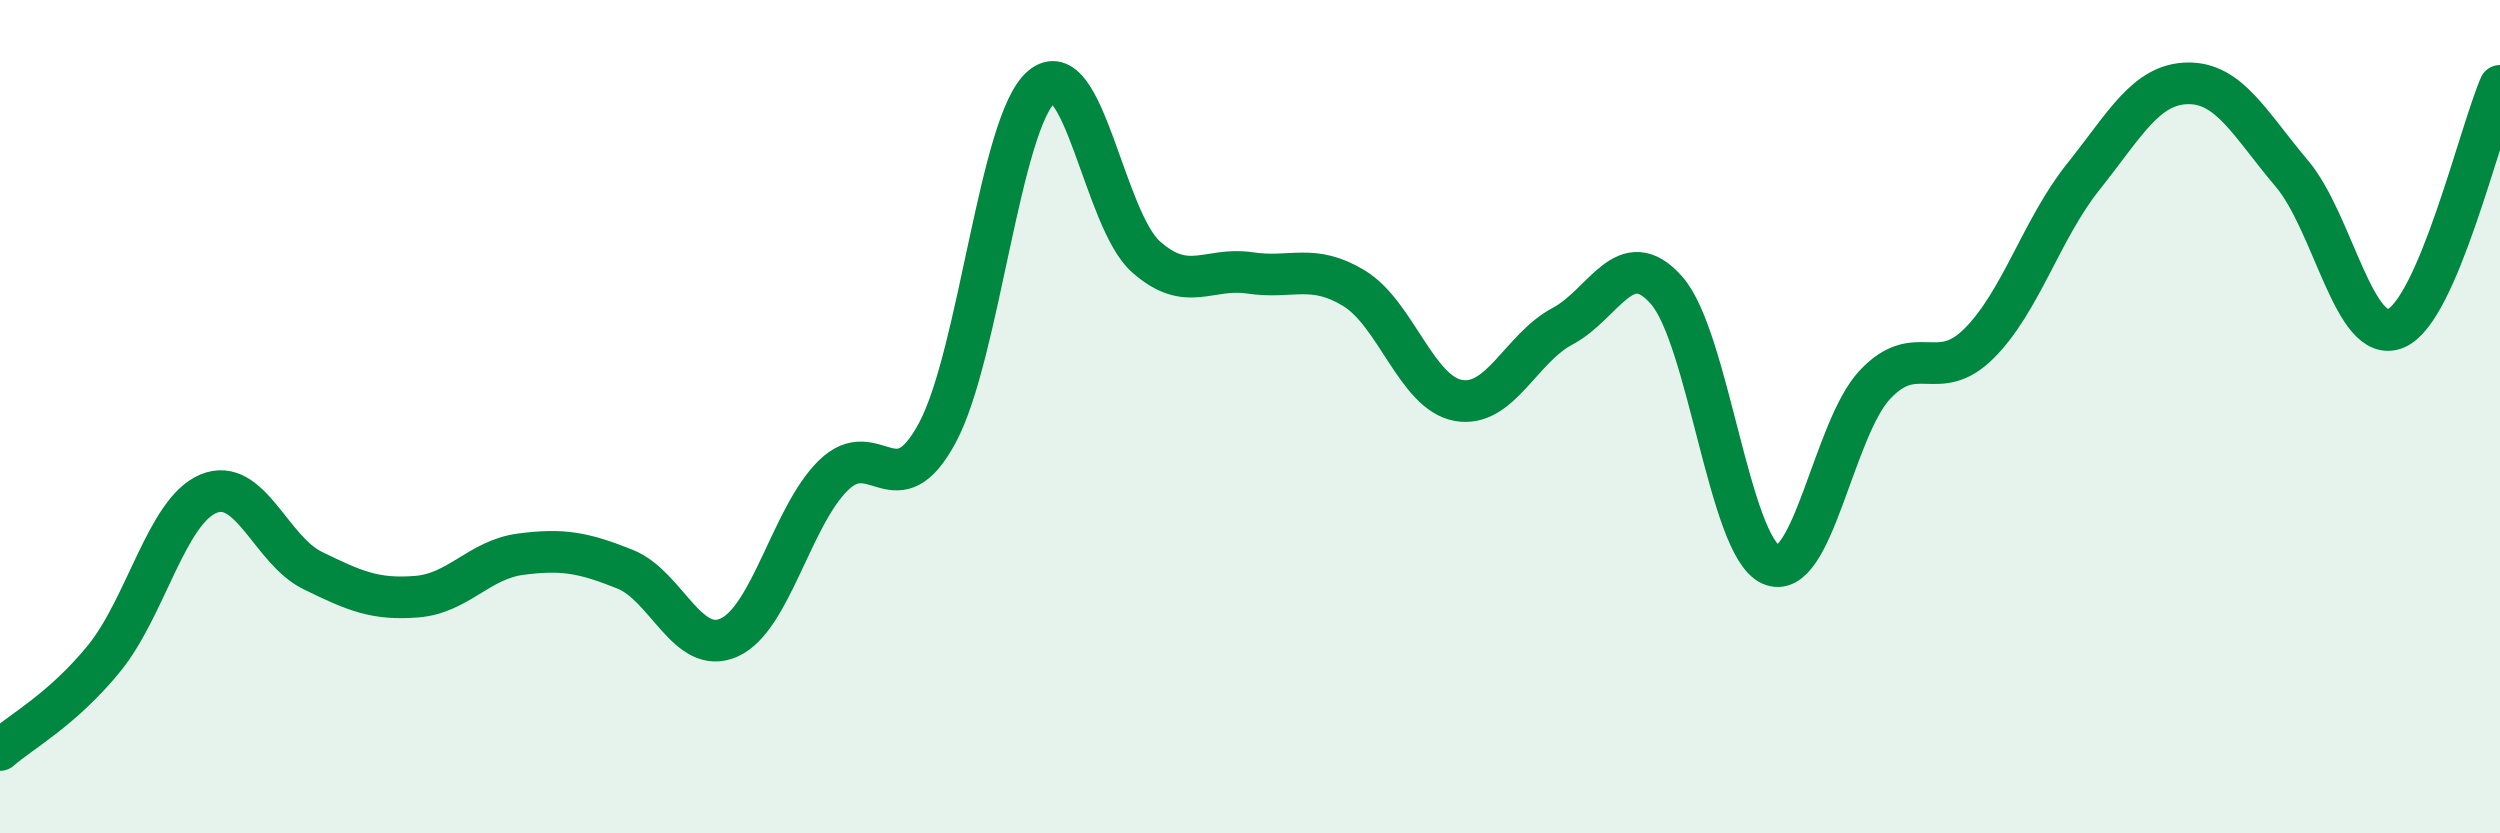
    <svg width="60" height="20" viewBox="0 0 60 20" xmlns="http://www.w3.org/2000/svg">
      <path
        d="M 0,18 C 0.5,17.56 1.5,17.03 2.5,15.8 C 3.5,14.57 4,12.27 5,11.85 C 6,11.43 6.5,13.2 7.5,13.69 C 8.5,14.18 9,14.4 10,14.32 C 11,14.24 11.5,13.43 12.5,13.3 C 13.5,13.17 14,13.26 15,13.66 C 16,14.06 16.5,15.75 17.5,15.3 C 18.5,14.85 19,12.39 20,11.41 C 21,10.43 21.5,12.25 22.5,10.38 C 23.5,8.51 24,2.92 25,2.08 C 26,1.24 26.5,5.27 27.5,6.16 C 28.5,7.05 29,6.4 30,6.55 C 31,6.7 31.5,6.31 32.5,6.92 C 33.5,7.53 34,9.43 35,9.61 C 36,9.79 36.5,8.36 37.5,7.83 C 38.5,7.3 39,5.83 40,6.97 C 41,8.11 41.5,13.1 42.5,13.55 C 43.5,14 44,10.29 45,9.23 C 46,8.17 46.5,9.24 47.5,8.24 C 48.5,7.24 49,5.49 50,4.24 C 51,2.99 51.5,2.02 52.5,2 C 53.5,1.98 54,2.98 55,4.16 C 56,5.34 56.5,8.3 57.5,7.88 C 58.5,7.46 59.5,3.22 60,2.06L60 20L0 20Z"
        fill="#008740"
        opacity="0.1"
        stroke-linecap="round"
        stroke-linejoin="round"
      />
      <path
        d="M 0,18 C 0.5,17.56 1.5,17.03 2.5,15.8 C 3.5,14.57 4,12.27 5,11.85 C 6,11.43 6.5,13.2 7.5,13.69 C 8.5,14.18 9,14.4 10,14.32 C 11,14.24 11.5,13.43 12.5,13.3 C 13.5,13.17 14,13.26 15,13.66 C 16,14.06 16.5,15.75 17.5,15.3 C 18.5,14.85 19,12.39 20,11.41 C 21,10.43 21.5,12.25 22.5,10.38 C 23.5,8.51 24,2.92 25,2.08 C 26,1.24 26.5,5.27 27.5,6.16 C 28.5,7.05 29,6.4 30,6.55 C 31,6.7 31.5,6.31 32.5,6.92 C 33.5,7.53 34,9.43 35,9.61 C 36,9.79 36.5,8.36 37.5,7.83 C 38.5,7.3 39,5.83 40,6.97 C 41,8.11 41.5,13.1 42.5,13.55 C 43.5,14 44,10.29 45,9.23 C 46,8.17 46.5,9.24 47.5,8.24 C 48.5,7.24 49,5.49 50,4.24 C 51,2.99 51.5,2.02 52.5,2 C 53.5,1.98 54,2.98 55,4.16 C 56,5.34 56.5,8.3 57.5,7.88 C 58.5,7.46 59.5,3.22 60,2.06"
        stroke="#008740"
        stroke-width="1"
        fill="none"
        stroke-linecap="round"
        stroke-linejoin="round"
      />
    </svg>
  